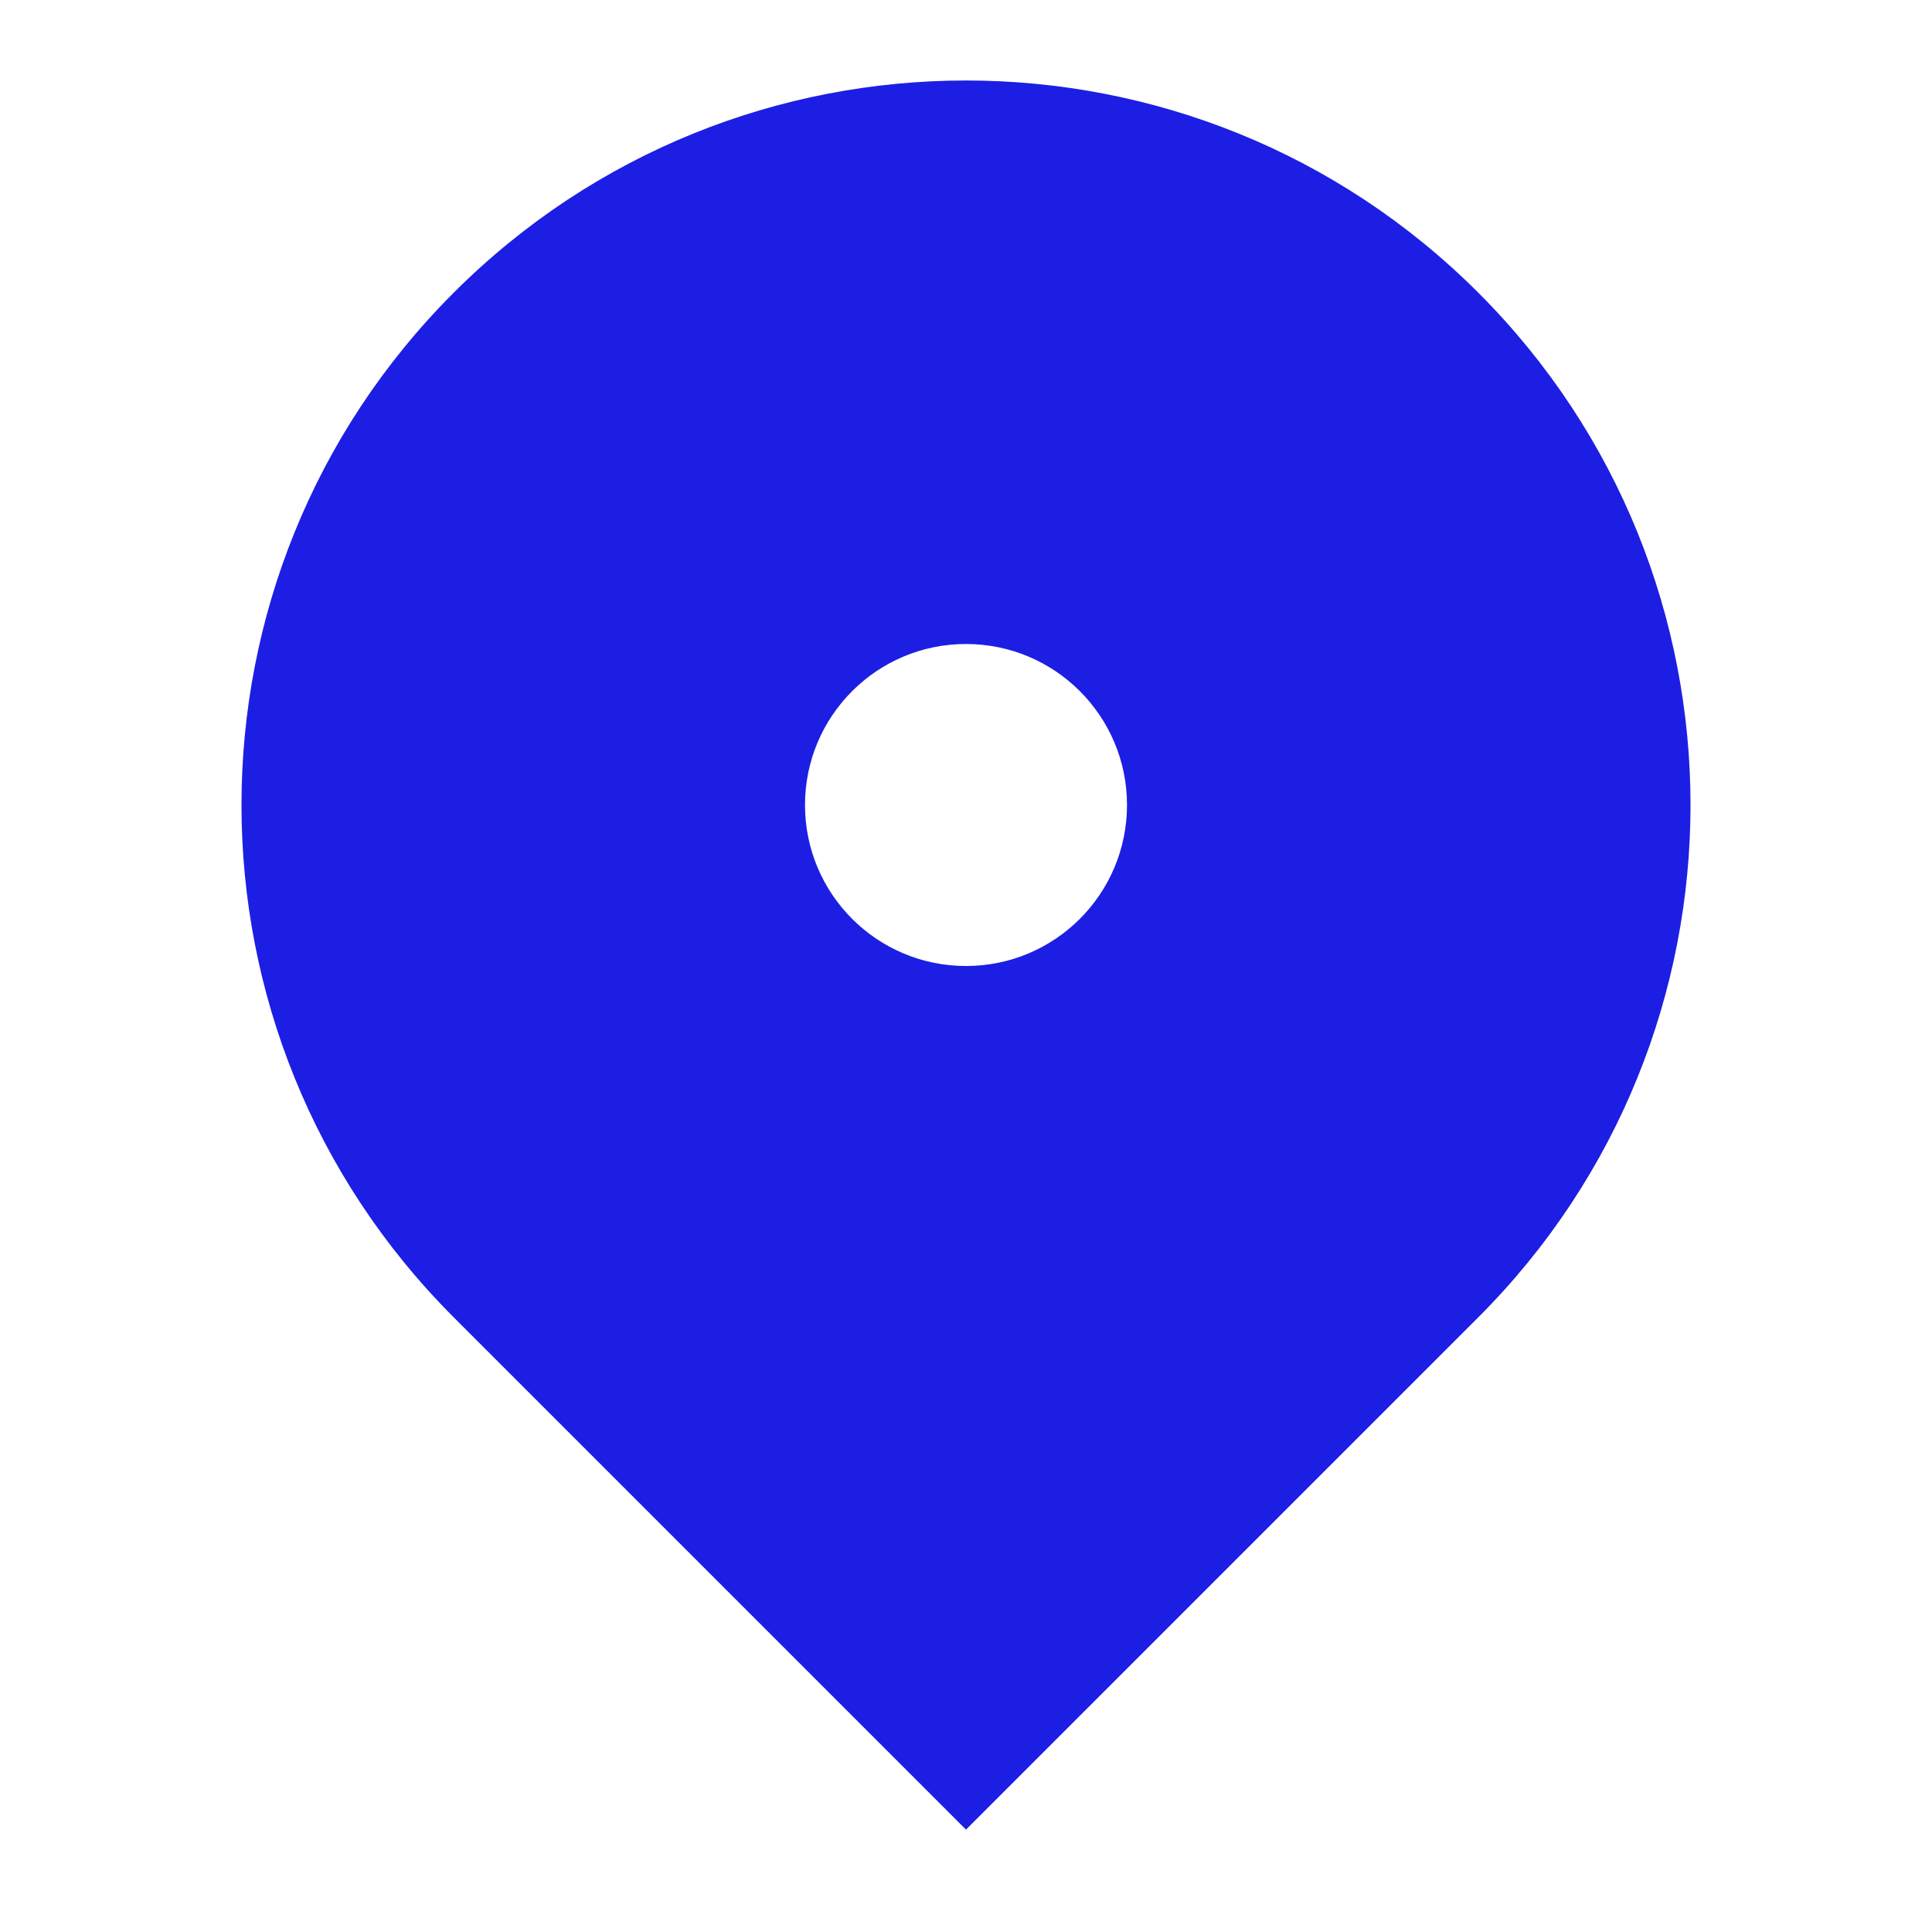 <svg width="24" height="24" viewBox="0 0 24 24" fill="none" xmlns="http://www.w3.org/2000/svg">
<path d="M18.364 16.364L12 22.728L5.636 16.364C2.121 12.849 2.121 7.151 5.636 3.636C9.151 0.121 14.849 0.121 18.364 3.636C21.879 7.151 21.879 12.849 18.364 16.364ZM12 12C13.105 12 14 11.105 14 10C14 8.895 13.105 8 12 8C10.895 8 10 8.895 10 10C10 11.105 10.895 12 12 12Z" fill="#1D1EE3"/>
</svg>
